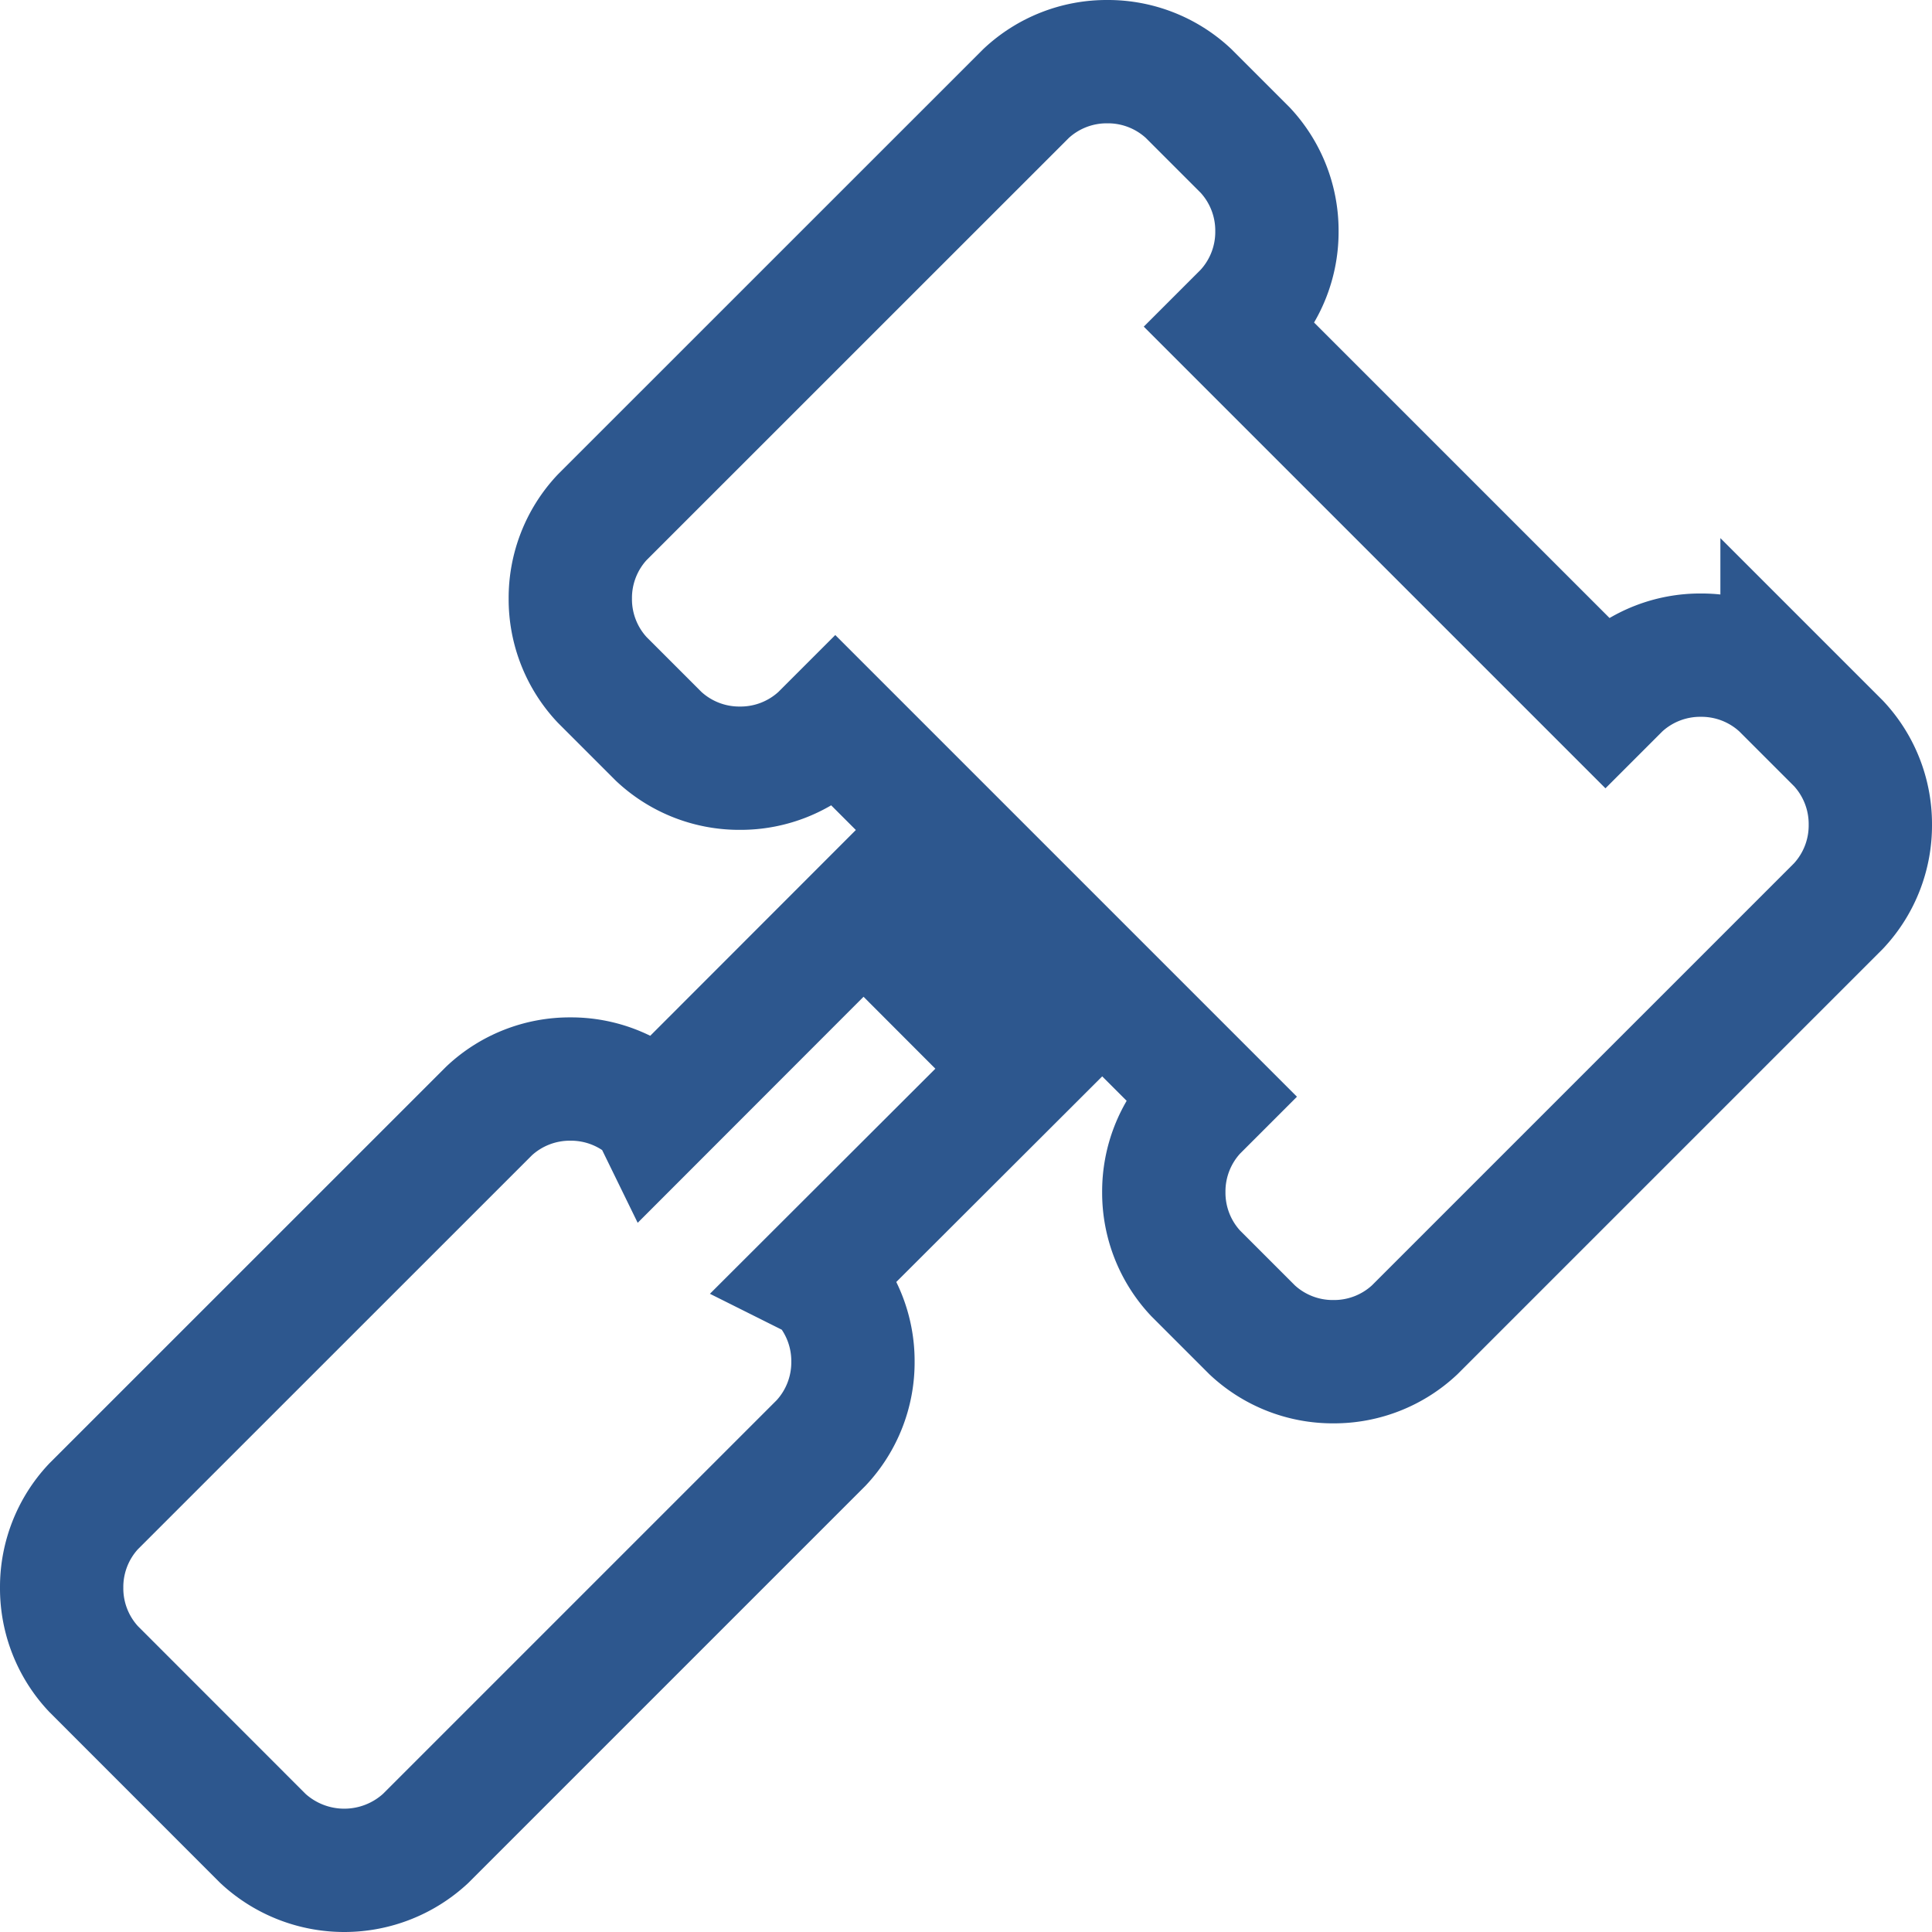 <svg xmlns="http://www.w3.org/2000/svg" width="23.5" height="23.5" viewBox="0 0 23.5 23.5">
  <path id="direito-icon" d="M13.707-18.863a1.434,1.434,0,0,0-.988-.387,1.434,1.434,0,0,0-.988.387L6.574-13.707a1.434,1.434,0,0,0-.387.988,1.434,1.434,0,0,0,.387.988l.688.688a1.434,1.434,0,0,0,.988.387,1.434,1.434,0,0,0,.988-.387l.172-.172L13.965-6.66l-.172.172a1.434,1.434,0,0,0-.387.988,1.434,1.434,0,0,0,.387.988l.688.688a1.434,1.434,0,0,0,.988.387,1.434,1.434,0,0,0,.988-.387L21.613-8.98A1.434,1.434,0,0,0,22-9.969a1.434,1.434,0,0,0-.387-.988l-.687-.687a1.434,1.434,0,0,0-.988-.387,1.434,1.434,0,0,0-.988.387l-.172.172-4.555-4.555.172-.172a1.434,1.434,0,0,0,.387-.988,1.434,1.434,0,0,0-.387-.988ZM7.176-6.488a1.434,1.434,0,0,0-.988-.387,1.434,1.434,0,0,0-.988.387L.387-1.676A1.434,1.434,0,0,0,0-.687,1.434,1.434,0,0,0,.387.3L2.449,2.363a1.456,1.456,0,0,0,1.977,0L9.238-2.449a1.434,1.434,0,0,0,.387-.988,1.434,1.434,0,0,0-.387-.988l-.086-.043L11.688-7,9.754-8.937,7.219-6.4Z" transform="translate(0.75 20)" fill="none" stroke="#2d578e" stroke-width="1.5"/>
</svg>
